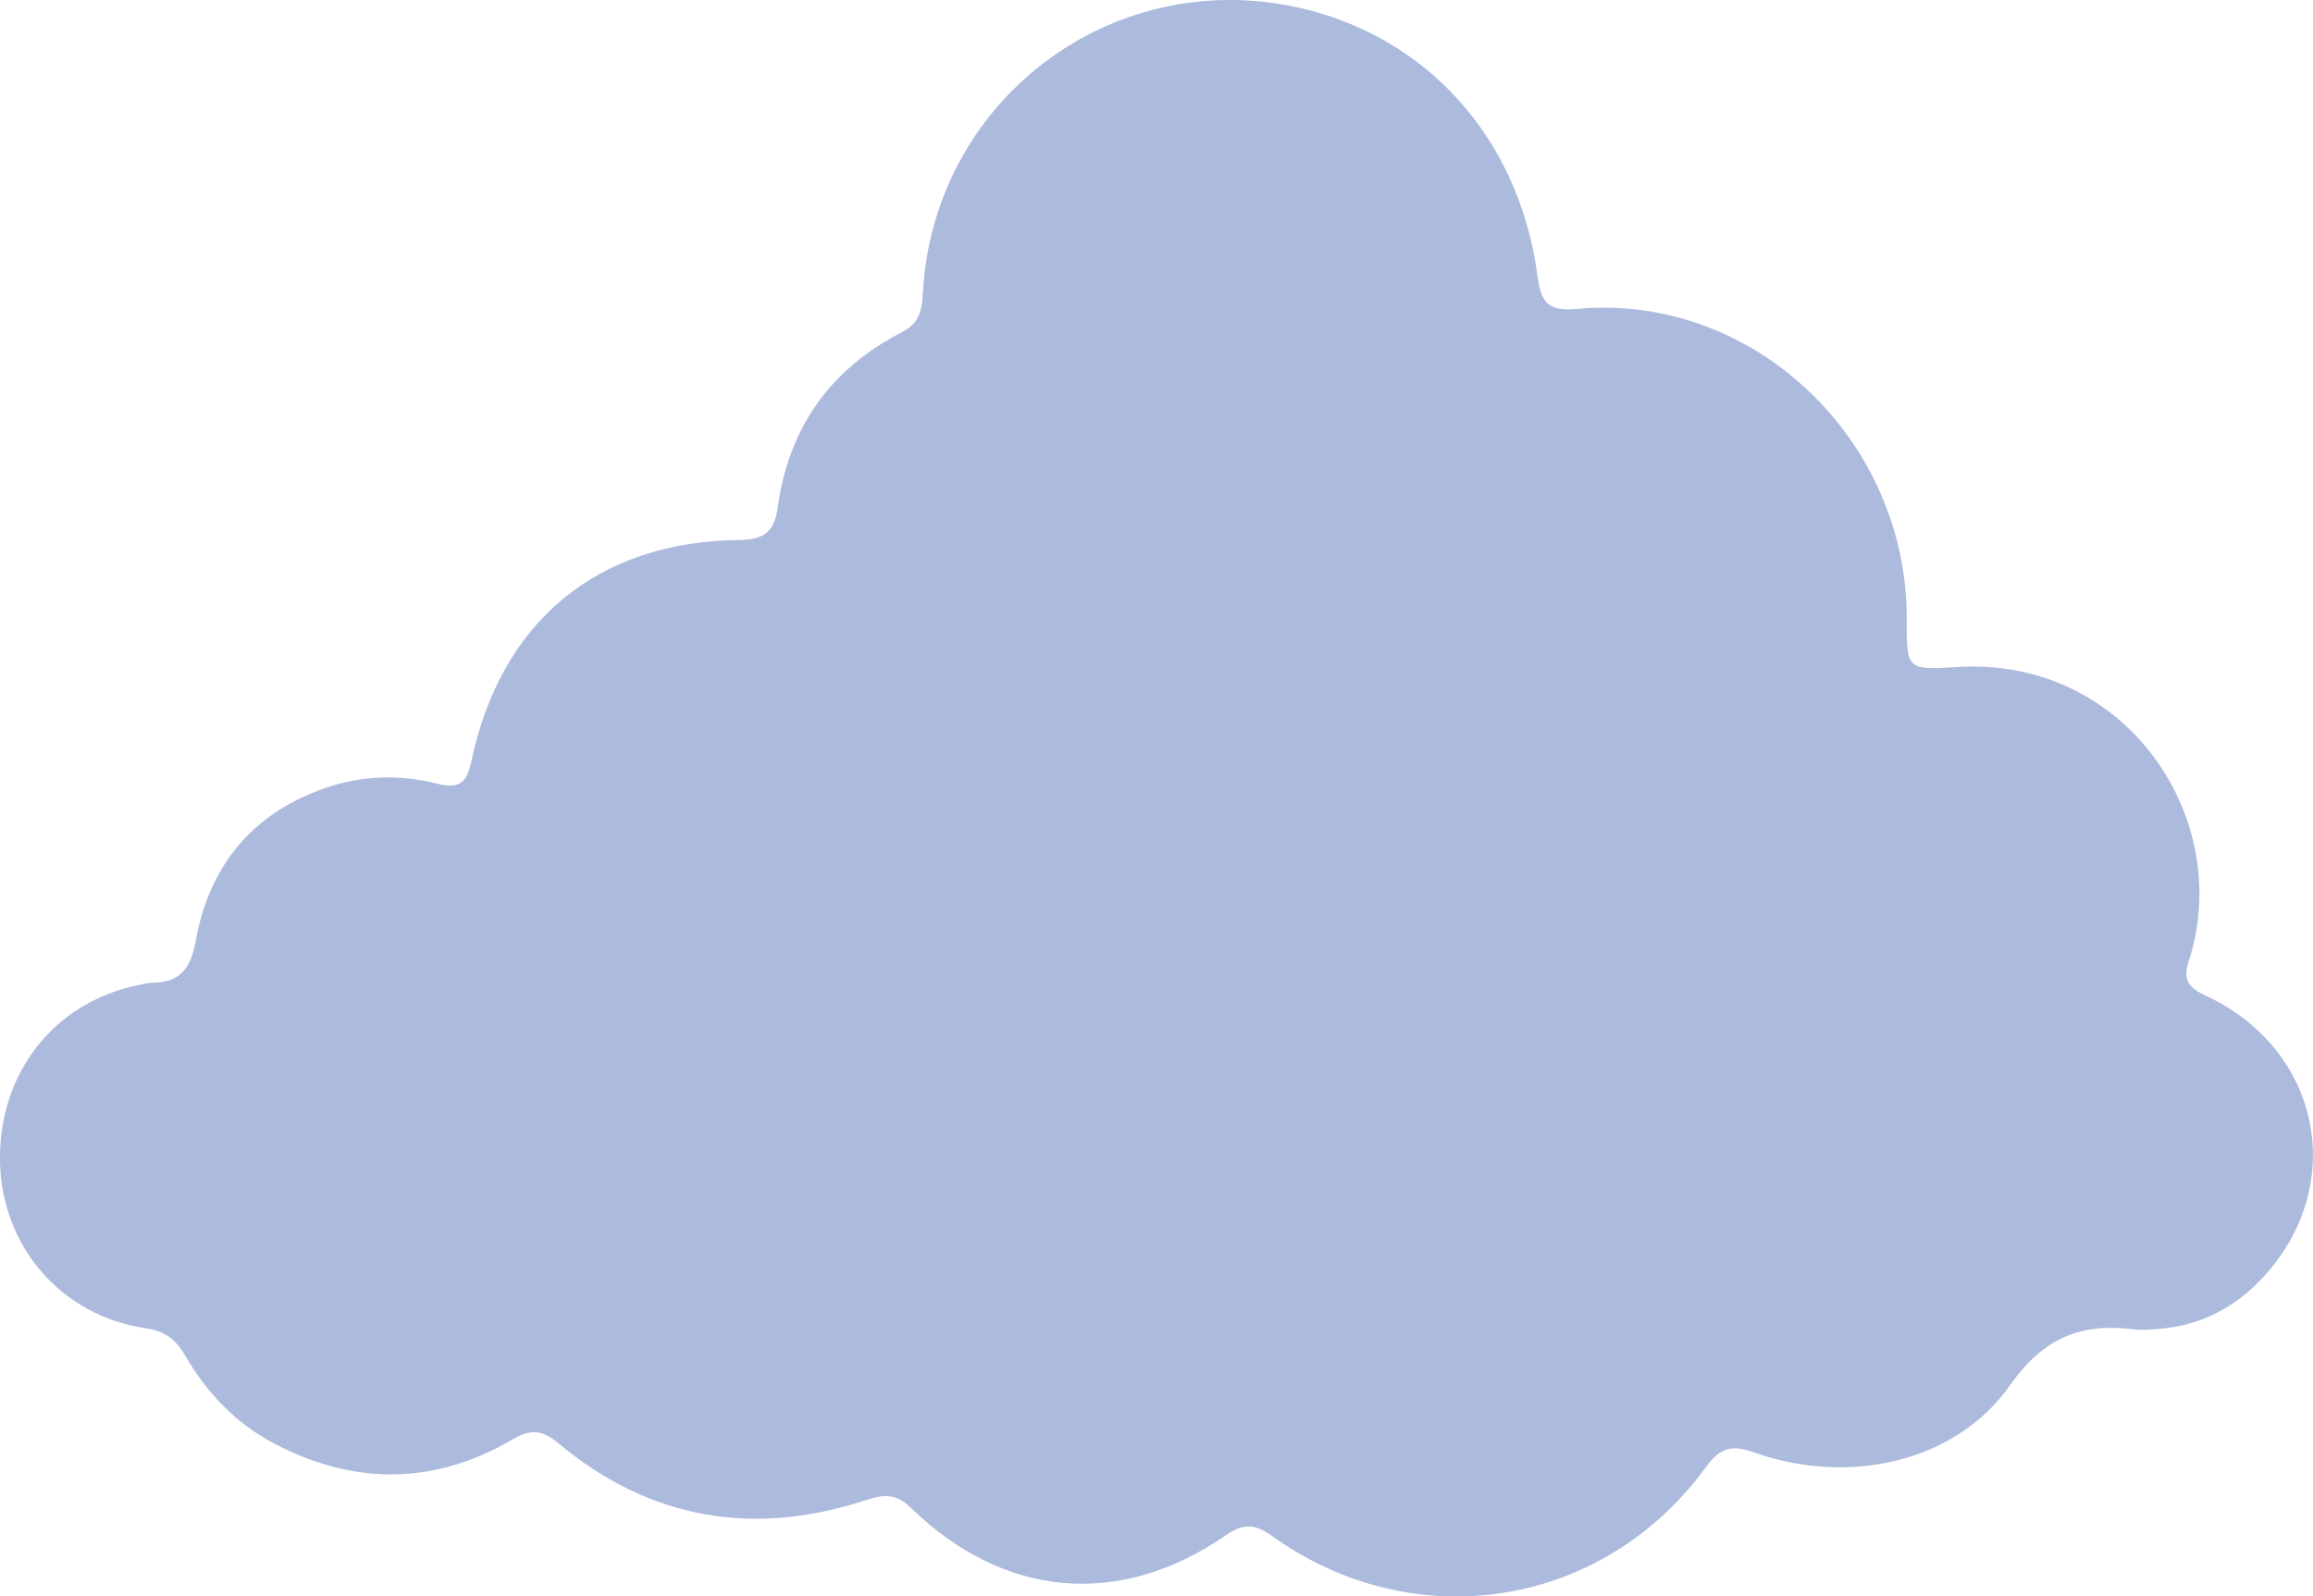 <?xml version="1.0" encoding="utf-8"?>
<!-- Generator: Adobe Illustrator 26.5.0, SVG Export Plug-In . SVG Version: 6.00 Build 0)  -->
<svg version="1.1" id="レイヤー_1" xmlns="http://www.w3.org/2000/svg" xmlns:xlink="http://www.w3.org/1999/xlink" x="0px"
	 y="0px" viewBox="0 0 356.03 245.73" style="enable-background:new 0 0 356.03 245.73;" xml:space="preserve">
<style type="text/css">
	.st0{fill:#ACBADD;}
</style>
<path class="st0" d="M293.5,95.34c0.1-27.72-23.67-50.27-50.68-47.8c-4.35,0.4-5.59-0.77-6.15-4.98
	c-2.79-21.3-17.12-37.12-37.07-41.45c-28.79-6.24-55.94,14.5-57.55,44.02c-0.14,2.53-0.49,4.6-3.15,5.96
	c-11.07,5.66-17.53,14.76-19.2,27.08c-0.5,3.73-2.21,4.91-5.91,4.95c-21.85,0.23-36.7,12.54-41.24,34.08
	c-0.67,3.18-1.78,4.3-5.2,3.44c-5.6-1.42-11.31-1.33-16.87,0.52c-11.49,3.82-18.24,11.95-20.36,23.67
	c-0.77,4.27-2.41,6.43-6.74,6.43c-0.7,0-1.41,0.23-2.1,0.37C8.32,154.27-0.24,165.19,0,178.77c0.24,13.11,9.45,23.78,22.44,25.68
	c2.87,0.42,4.6,1.68,5.99,4.09c3.34,5.79,7.85,10.55,13.8,13.67c12.31,6.45,24.65,6.39,36.69-0.66c2.79-1.63,4.53-1.48,7.06,0.63
	c14.08,11.72,29.99,14.4,47.31,8.72c2.66-0.87,4.59-1.08,6.88,1.15c14.34,13.98,32.22,15.55,48.56,4.24
	c2.73-1.89,4.49-1.71,7.1,0.16c21.89,15.67,50.93,11.09,66.74-10.61c2.17-2.98,3.92-3.52,7.37-2.29
	c14.54,5.17,31.08,1.58,39.44-10.31c5.26-7.48,11.07-9.66,19.27-8.6c0.98,0.13,1.99,0,2.99-0.05c6.61-0.34,12.15-3.11,16.59-7.86
	c13.25-14.17,9.09-35.16-8.62-43.43c-2.64-1.23-3.7-2.32-2.69-5.43c7.07-21.78-9.63-46.94-35.85-45.19
	C293.48,103.18,293.47,102.96,293.5,95.34z"/>
</svg>
